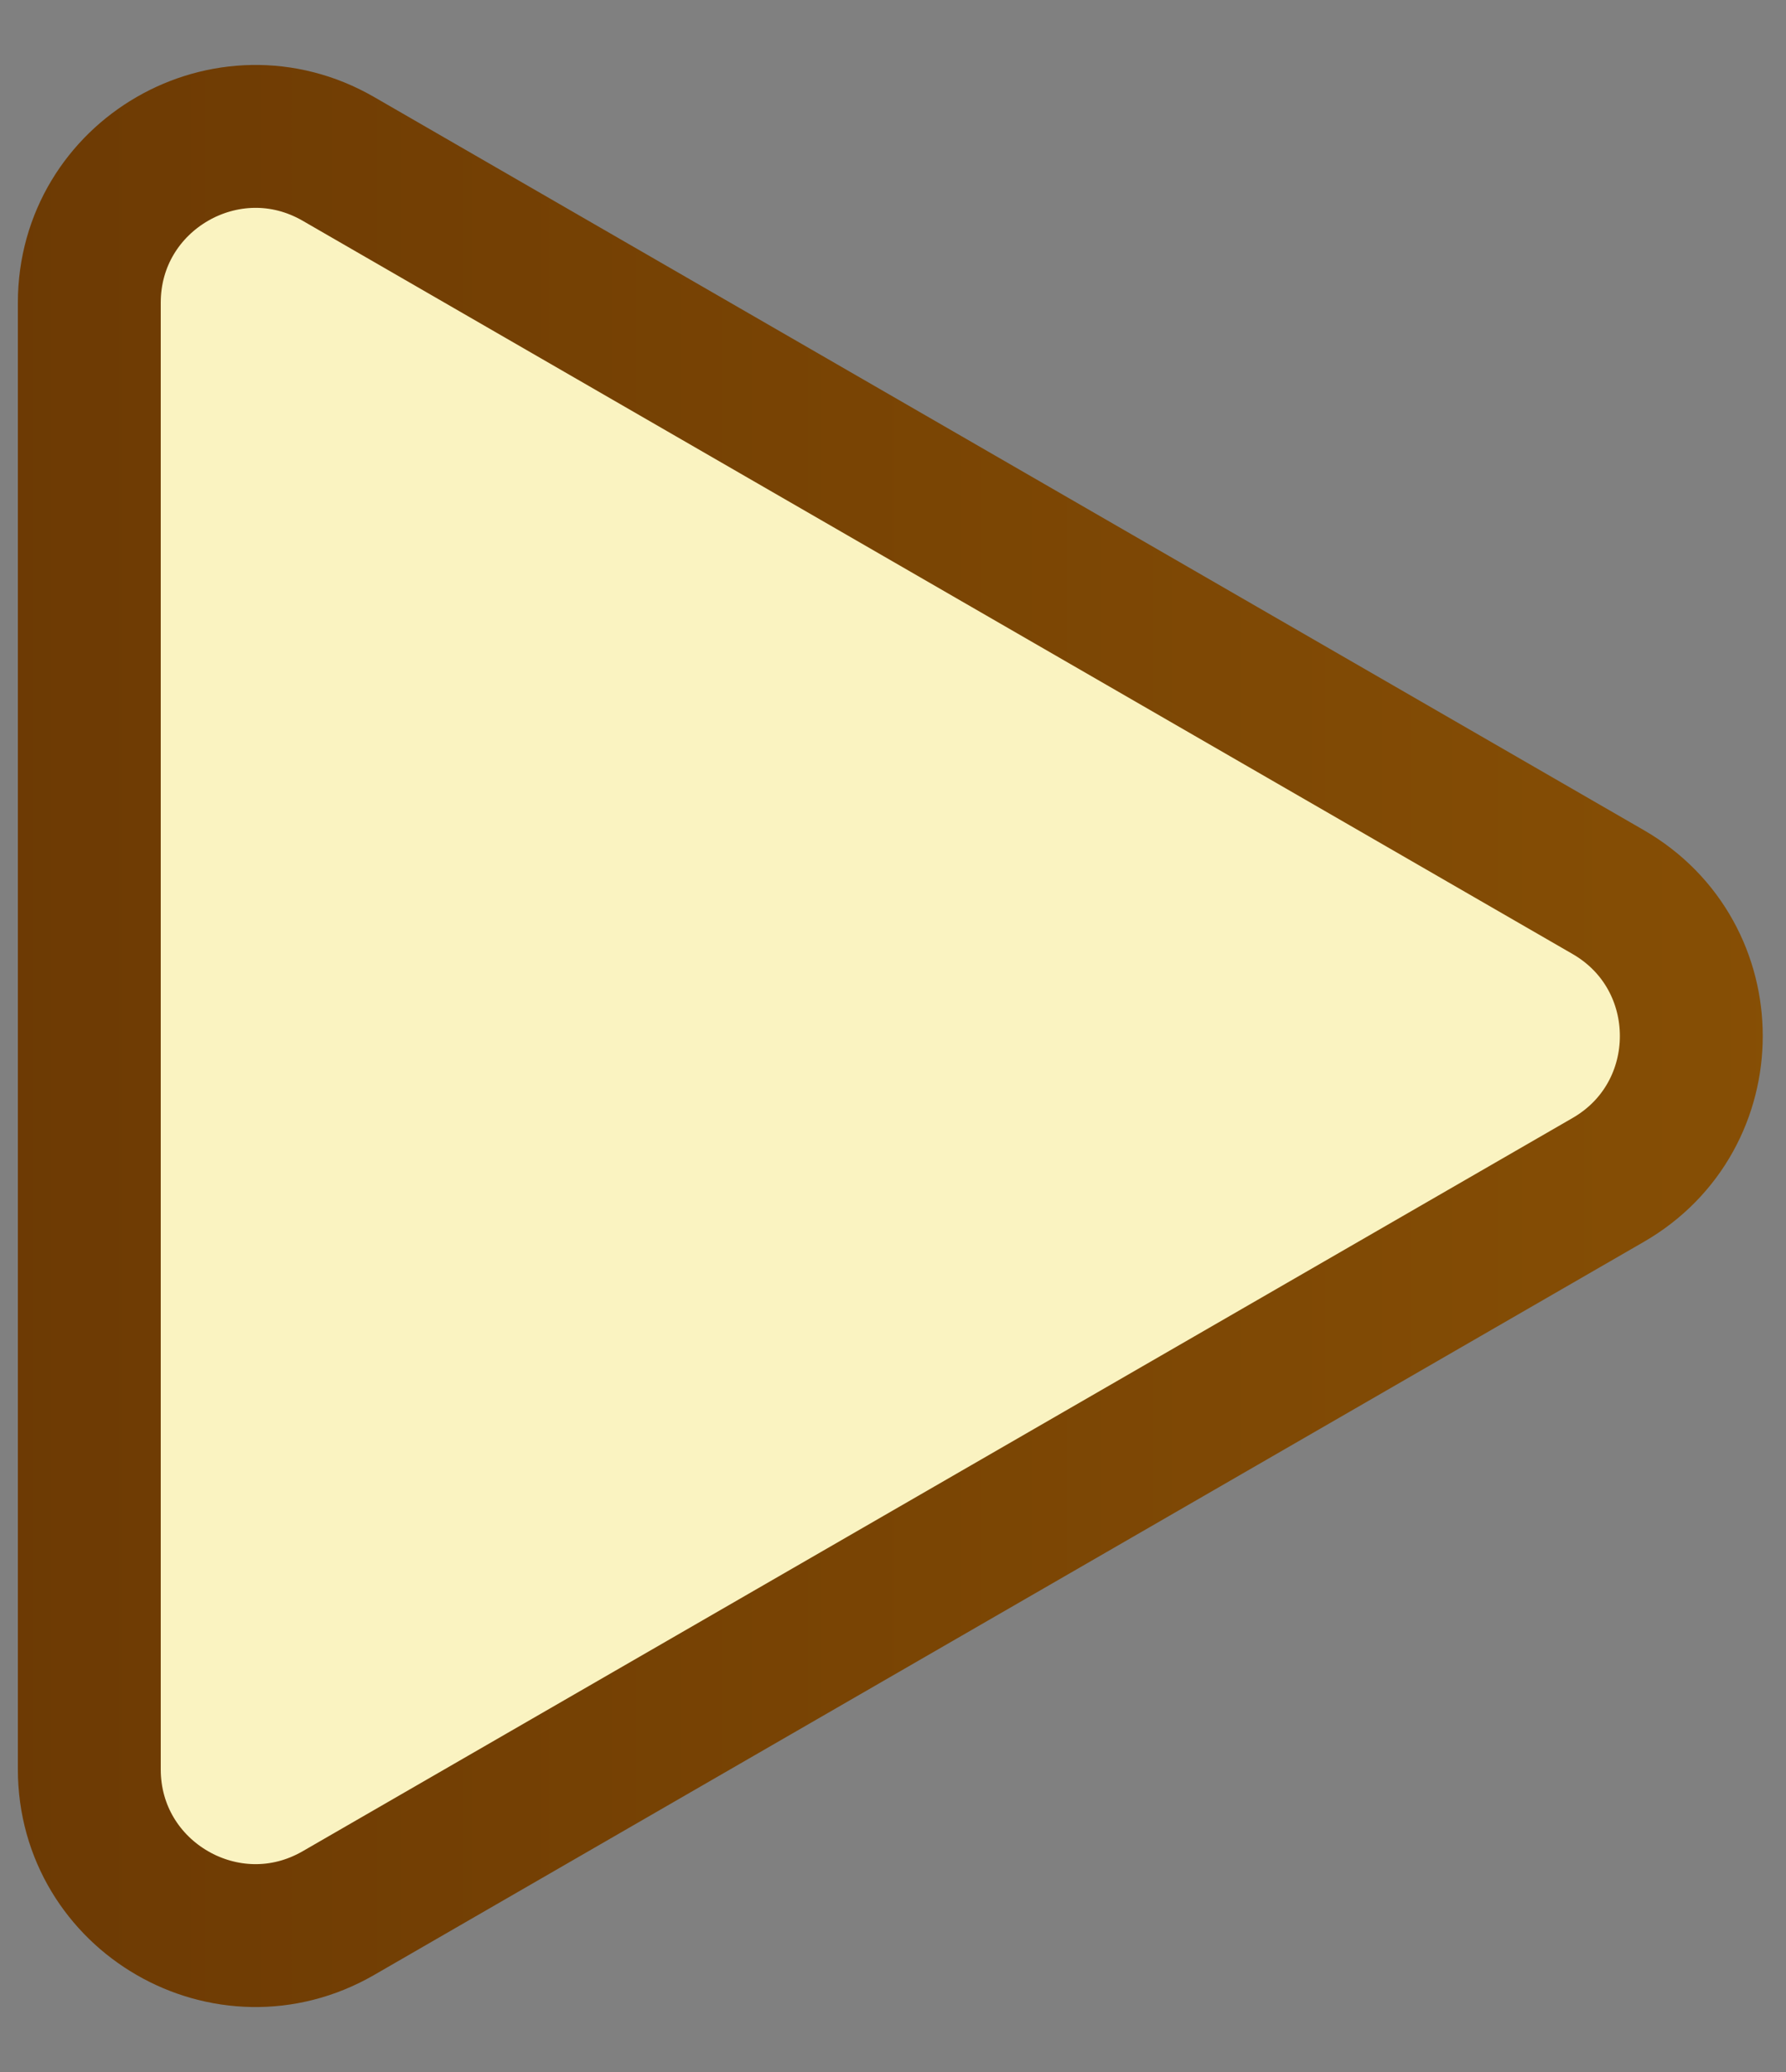 <svg xmlns="http://www.w3.org/2000/svg" viewBox="0 0 25 29" fill="none" xmlns:v="https://vecta.io/nano"><rect x="0" y="0" width="25" height="29" fill="#808080" stroke="none"/><path d="M22.512 12.486C24.062 13.381 24.062 15.619 22.512 16.514L4.737 26.776C3.187 27.671 1.25 26.552 1.25 24.762L1.25 4.238C1.25 2.448 3.188 1.329 4.737 2.224L22.512 12.486Z" fill="#faf3c1" stroke="url(#A)" stroke-width="2"/><defs><linearGradient id="A" x1="38.444" y1="15.016" x2="-24.256" y2="15.016" gradientUnits="userSpaceOnUse"><stop stop-color="#945a06"/><stop offset="1" stop-color="#542602"/></linearGradient></defs></svg>